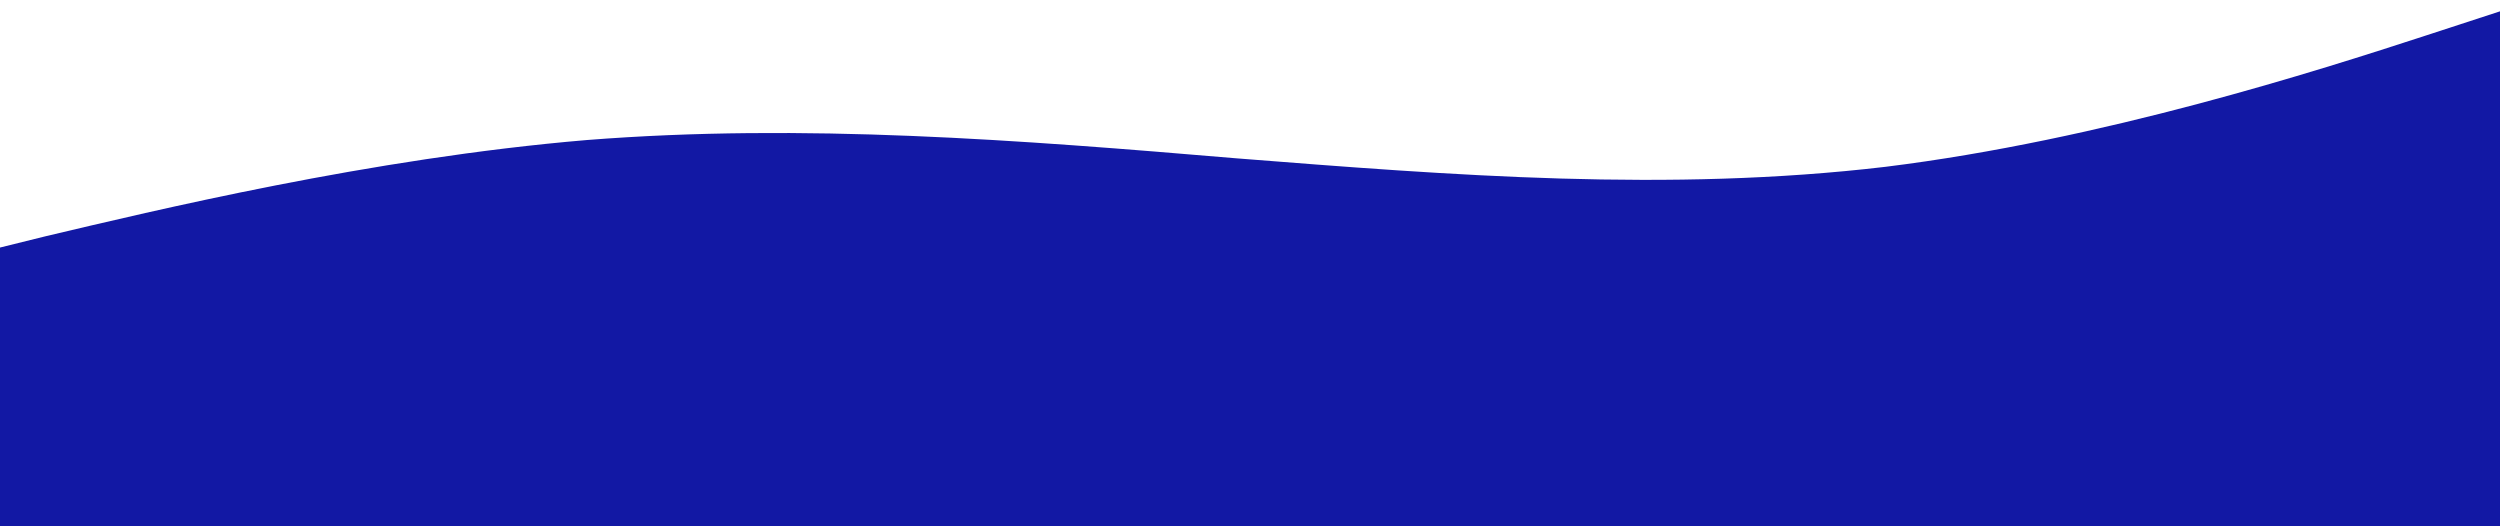 <?xml version="1.0" encoding="UTF-8"?> <svg xmlns="http://www.w3.org/2000/svg" width="1440" height="303" viewBox="0 0 1440 303" fill="none"> <path fill-rule="evenodd" clip-rule="evenodd" d="M-36 151.5L26.333 136.069C88.667 121.34 213.333 91.181 338 80.66C462.667 70.84 587.333 80.66 712 91.181C836.667 101 961.333 110.819 1086 96.09C1210.67 80.66 1335.33 40.681 1397.67 20.34L1460 0V303H1397.67C1335.33 303 1210.67 303 1086 303C961.333 303 836.667 303 712 303C587.333 303 462.667 303 338 303C213.333 303 88.667 303 26.333 303H-36V151.5Z" fill="#1218A4"></path> </svg> 